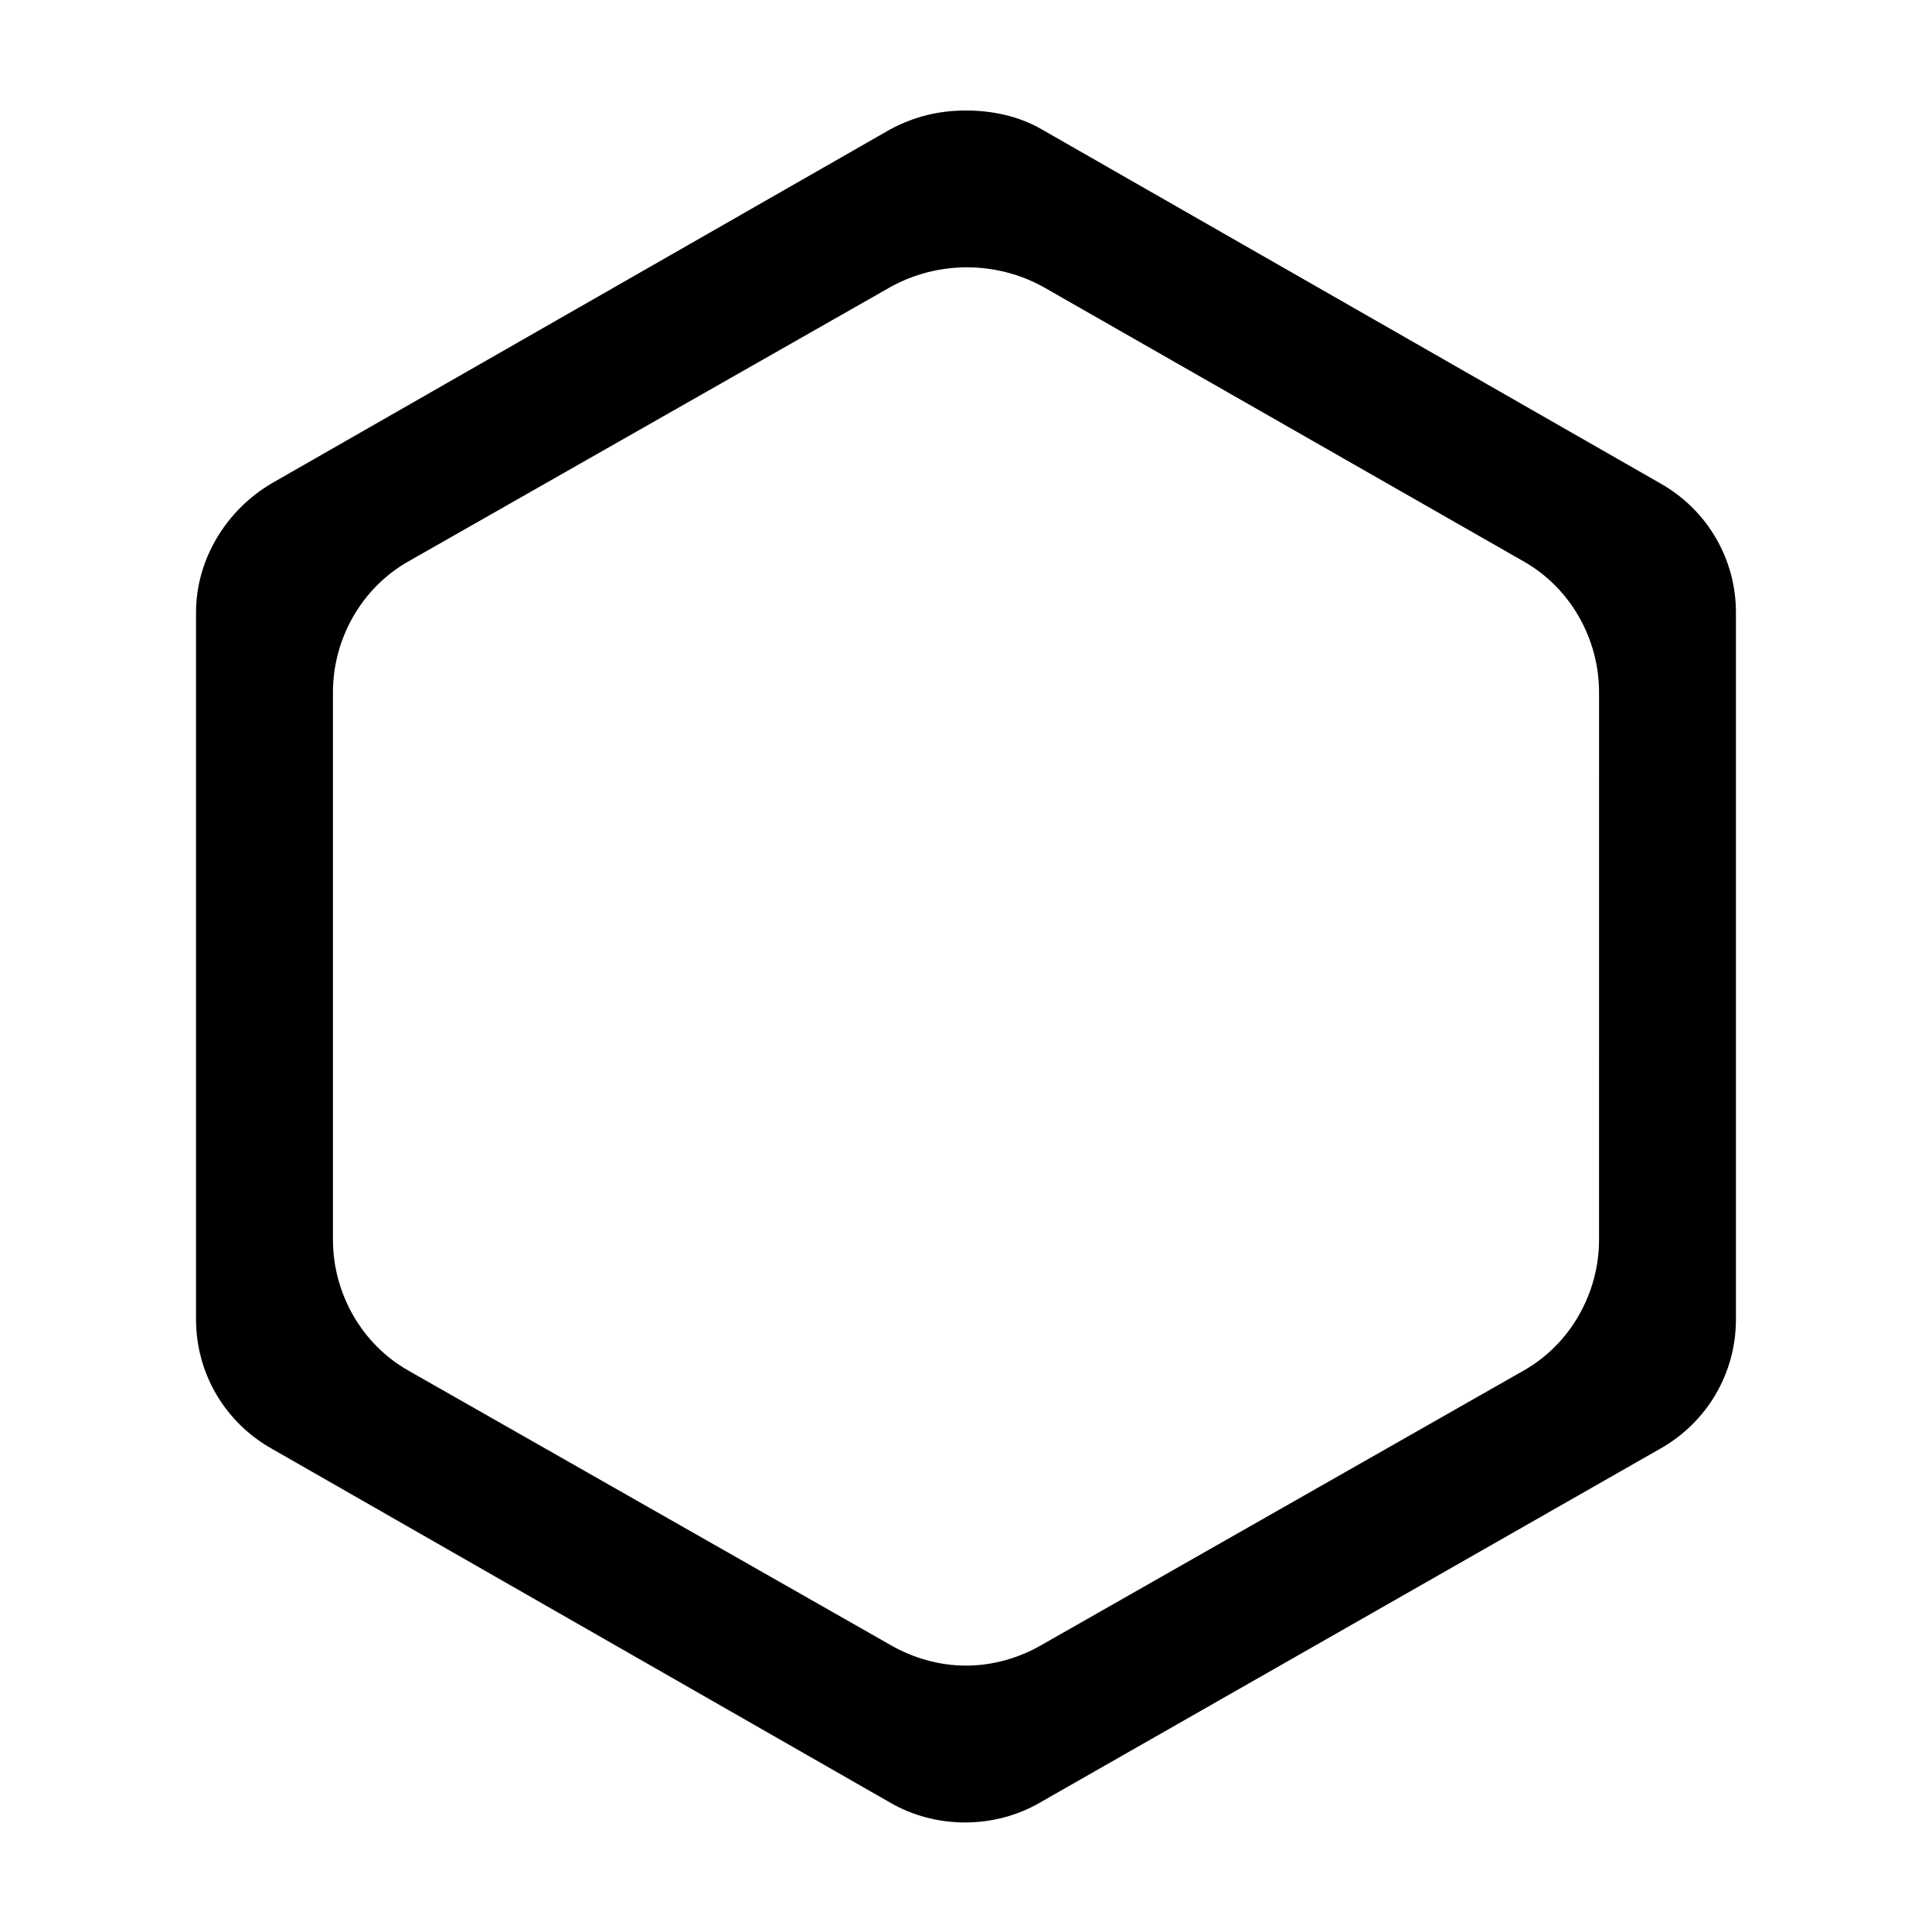 <?xml version="1.0" encoding="UTF-8"?>
<!-- Uploaded to: SVG Repo, www.svgrepo.com, Generator: SVG Repo Mixer Tools -->
<svg fill="#000000" width="800px" height="800px" version="1.1" viewBox="144 144 512 512" xmlns="http://www.w3.org/2000/svg">
 <path d="m604.04 493.71v-187.42c0-14.105-7.559-27.207-20.152-34.258l-163.74-93.707c-6.047-3.527-13.098-5.039-20.152-5.039s-13.602 1.512-20.152 5.039l-163.74 93.707c-12.09 7.055-20.152 20.152-20.152 34.258v187.42c0 14.105 7.559 27.207 20.152 34.258l163.74 93.711c12.09 7.055 27.711 7.055 39.801 0l164.24-93.707c12.594-7.055 20.152-20.156 20.152-34.262zm-36.277-21.16c0 14.105-7.559 27.711-20.152 34.762l-127.46 72.551c-6.047 3.527-13.098 5.543-20.152 5.543s-14.105-2.016-20.152-5.543l-127.46-72.551c-12.594-7.055-20.152-20.656-20.152-34.762v-145.1c0-14.105 7.559-27.711 20.152-34.762l127.46-72.551c12.594-7.055 28.215-7.055 40.809 0l126.96 72.547c12.594 7.055 20.152 20.656 20.152 34.762z"/>
</svg>